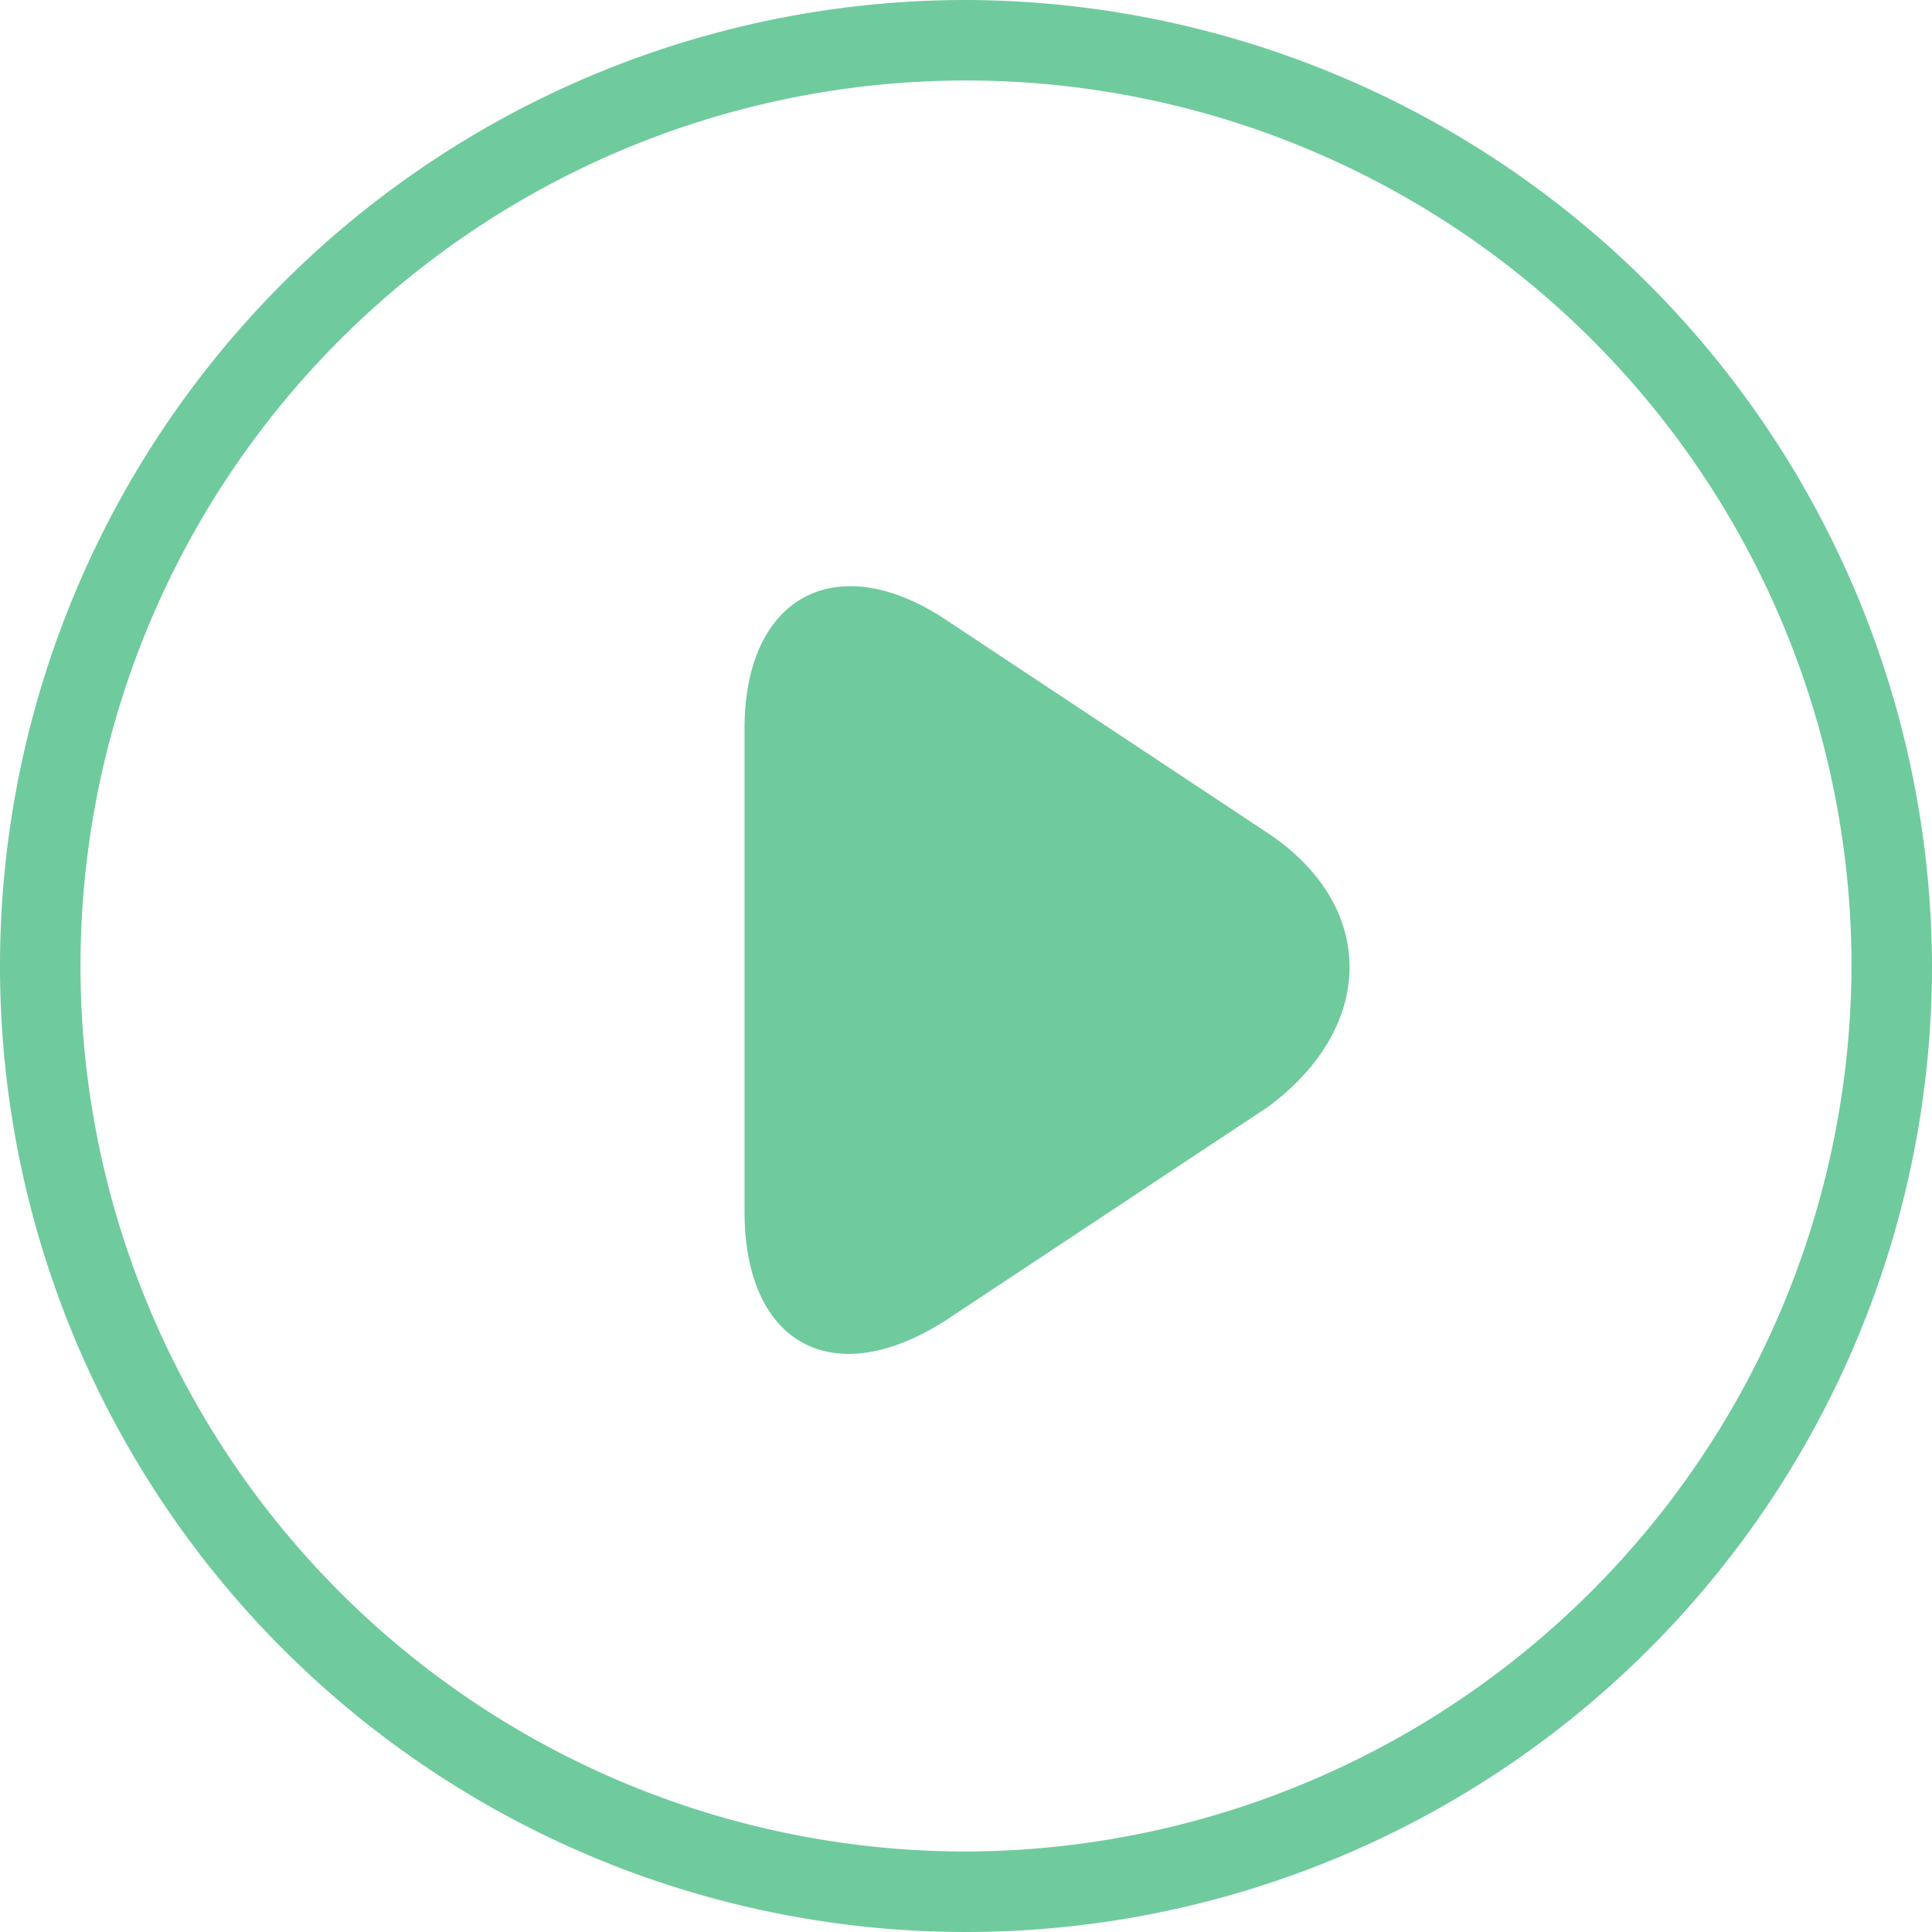 <svg xmlns="http://www.w3.org/2000/svg" width="54" height="54" viewBox="0 0 54 54">
<defs>
    <style>
      .cls-1 {
        fill: #6fcb9d;
        fill-rule: evenodd;
      }
    </style>
  </defs>
  <path id="播放" class="cls-1" d="M9302,513a27,27,0,1,0,27,27A27.079,27.079,0,0,0,9302,513Zm0,51.75A24.75,24.75,0,1,1,9326.75,540,24.824,24.824,0,0,1,9302,564.75Zm8.44-28.462-9-5.963c-3.04-2.025-5.63-.675-5.63,3.038v13.5c0,3.713,2.48,5.063,5.63,3.038l9-5.962C9313.48,541.688,9313.48,538.313,9310.44,536.288Z" transform="translate(-9275 -513)"/>
</svg>
